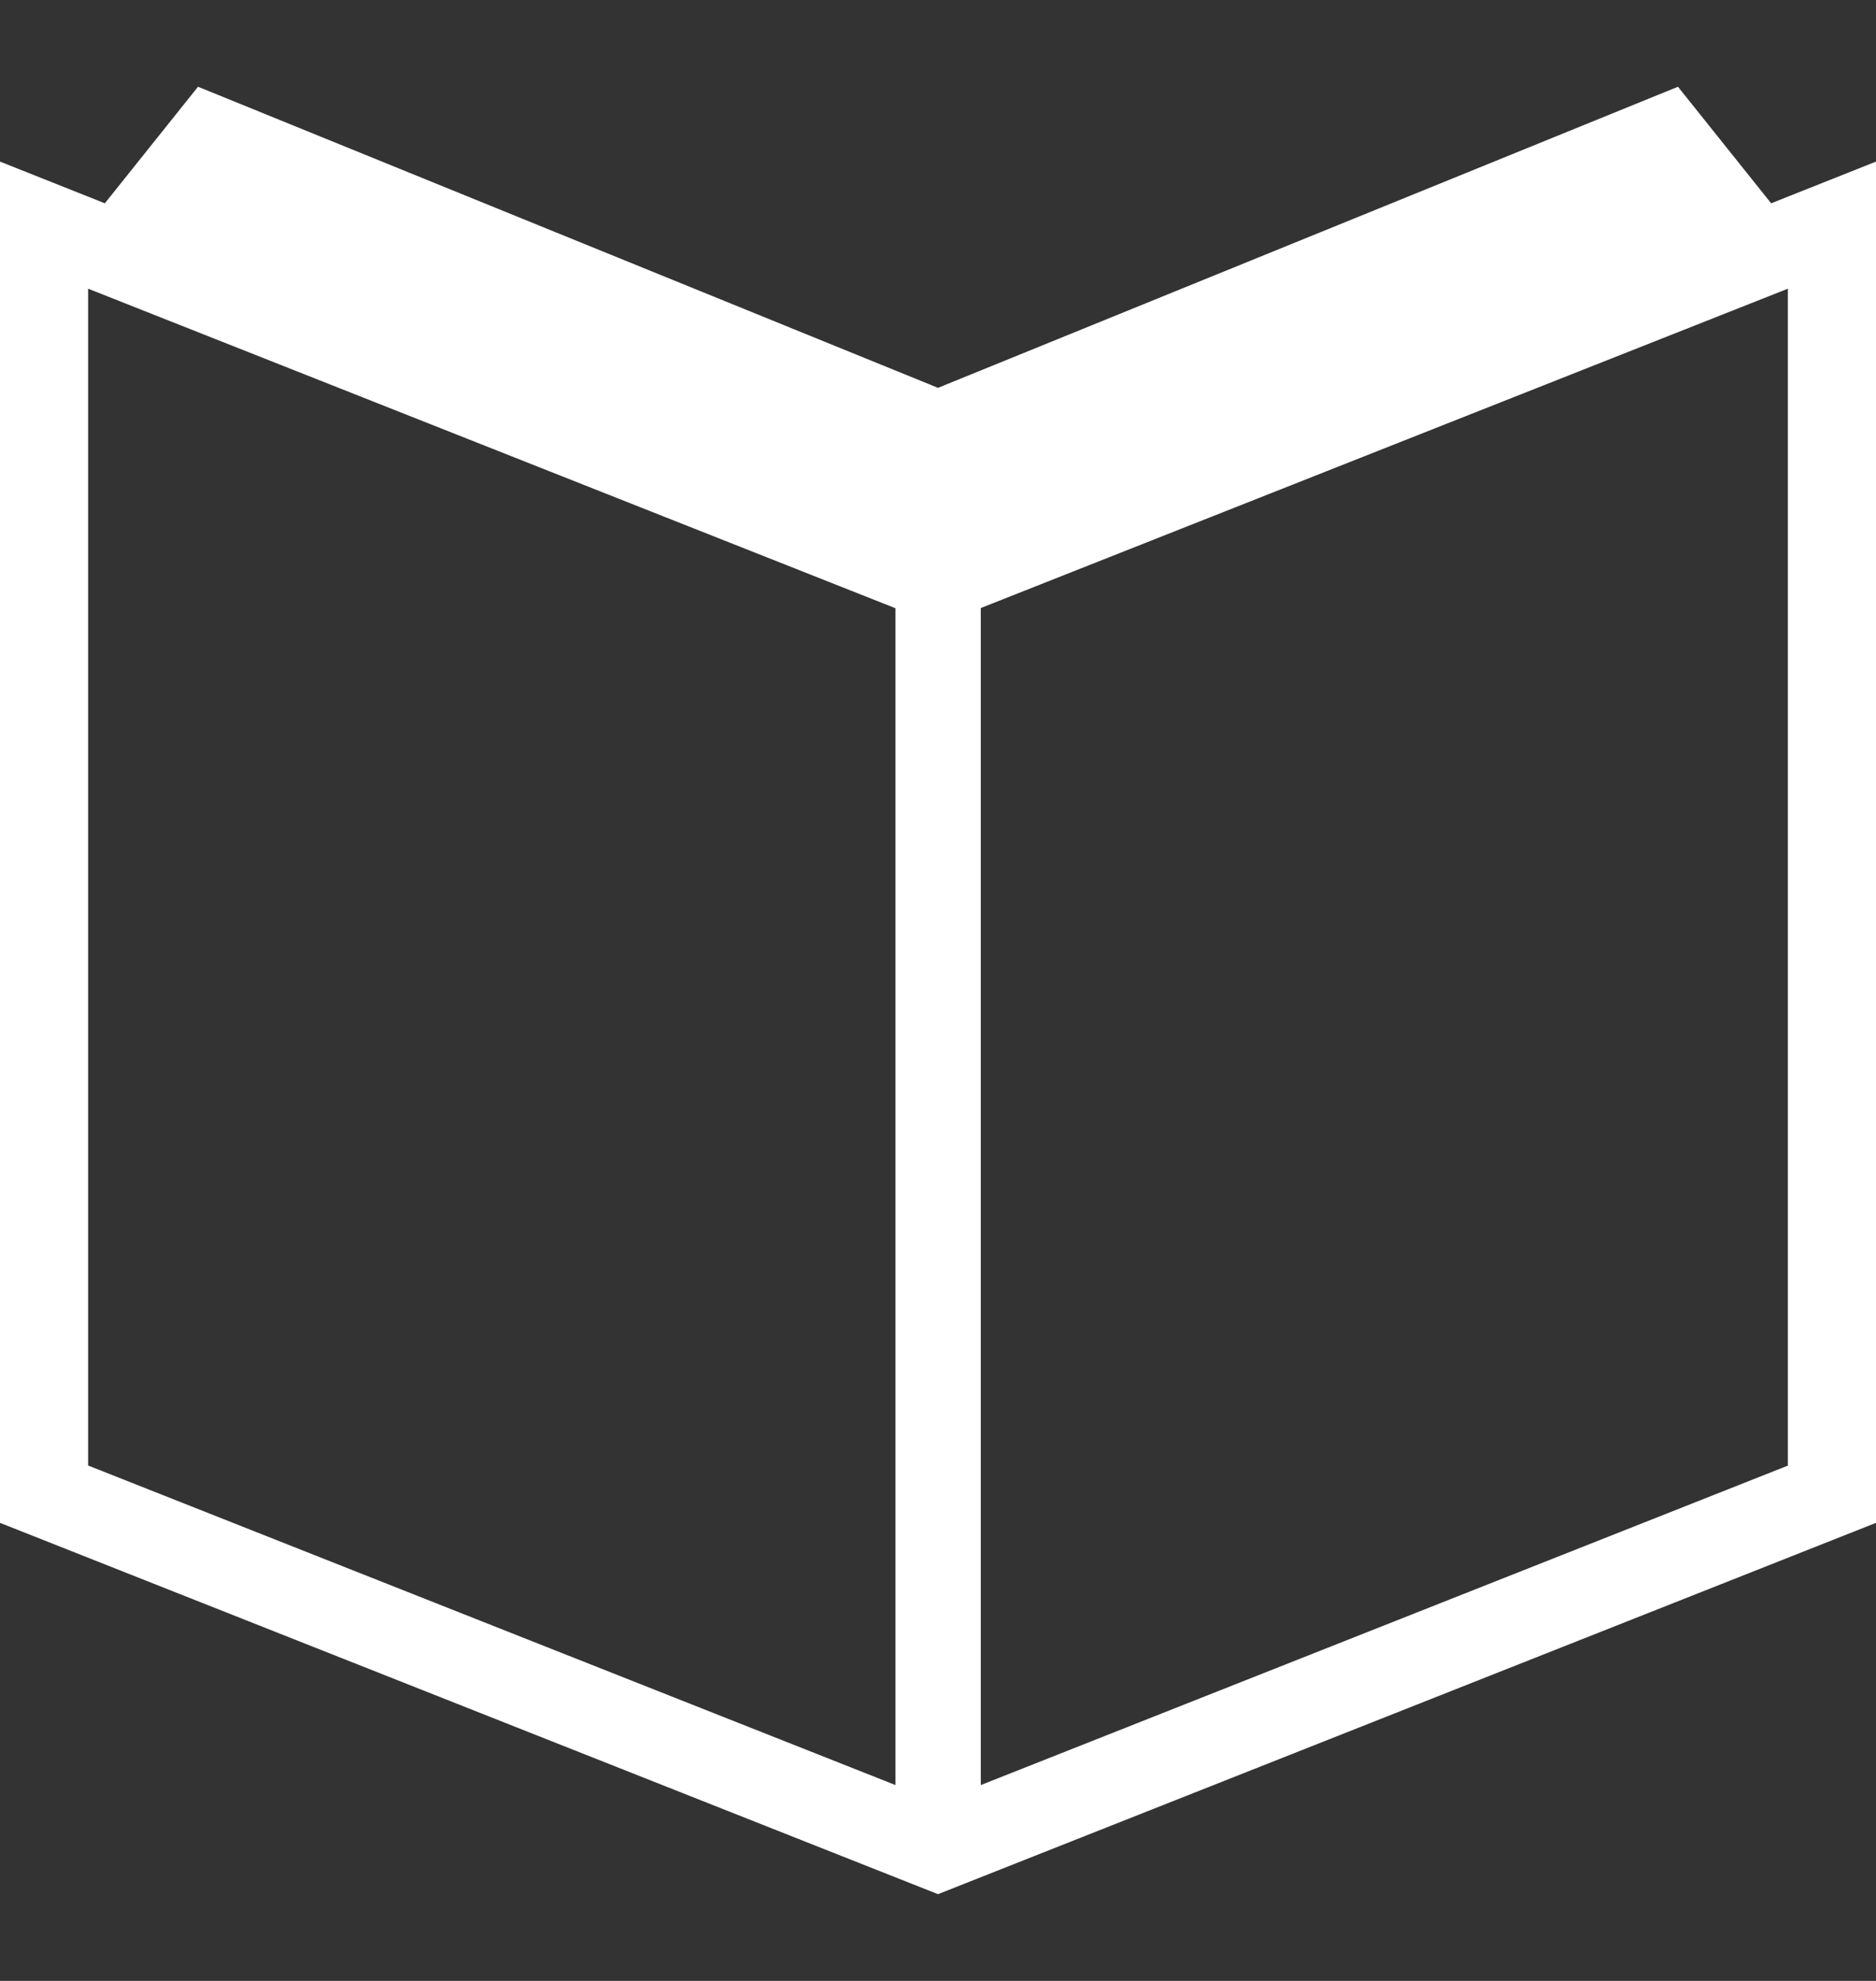 <svg xmlns="http://www.w3.org/2000/svg" width="36" height="38" viewBox="0 0 36 38"><rect x="0" y="0" width="36" height="38" fill="#333333" stroke="none"/><defs><style>.a{fill:#fff;fill-rule:evenodd;}</style></defs><title>icon_guide</title><path class="a" d="M0,29.213V3.1l2.012.8L3.8,1.664,18,7.44,32.2,1.664,33.988,3.9,36,3.1V29.213L18,36.336Zm1.691-1.1,15.493,6.13V11.668L1.691,5.538Zm17.13-16.449V34.243l15.488-6.128V5.538Z"/></svg>